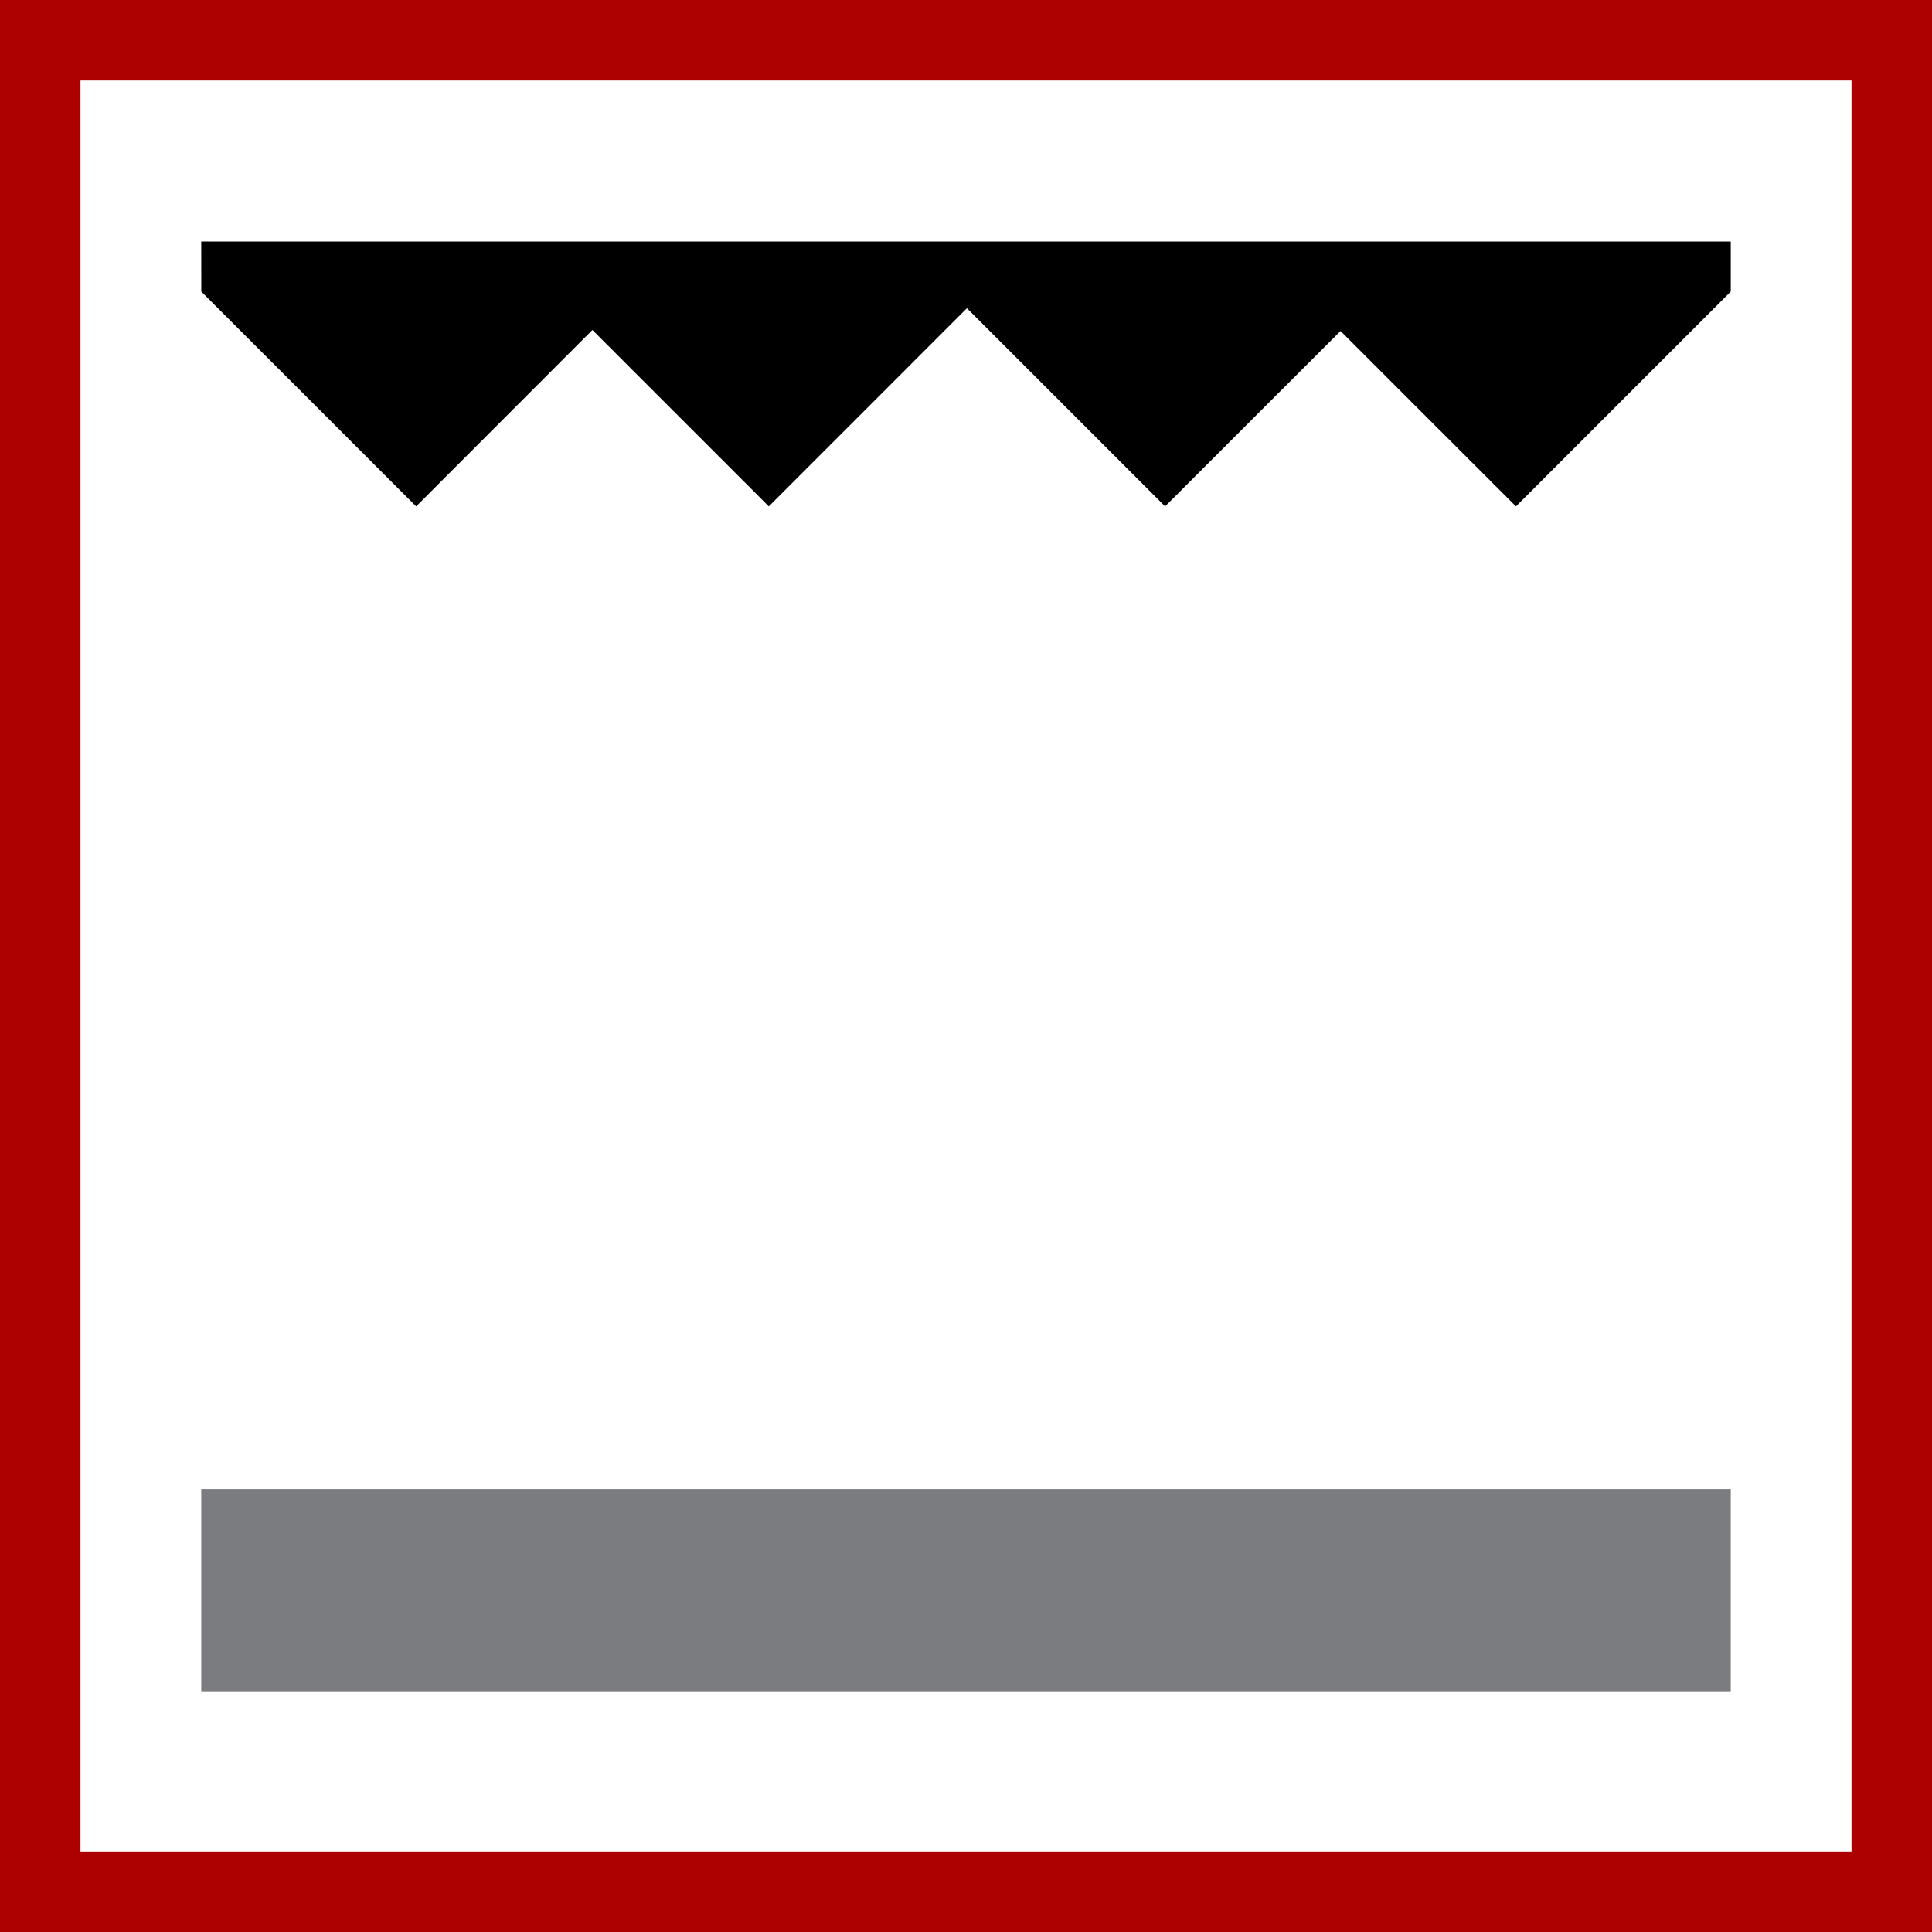 <svg width="48" height="48" viewBox="0 0 48 48" fill="none" xmlns="http://www.w3.org/2000/svg">
<rect x="0" y="0" width="48" height="48" fill="#333333" stroke="none"/>
<path d="M1 1H47V47H1V1Z" fill="white" stroke="#AD0000" stroke-width="2"/>
<path d="M43 42.022V37H5V42.022H43Z" fill="#7B7C7F"/>
<path d="M43 7.244V6H5L5.001 7.244L10.339 12.581L14.718 8.198L19.101 12.581L24.023 7.658L28.946 12.581L33.305 8.224L37.663 12.581L43 7.244Z" fill="black"/>
</svg>
